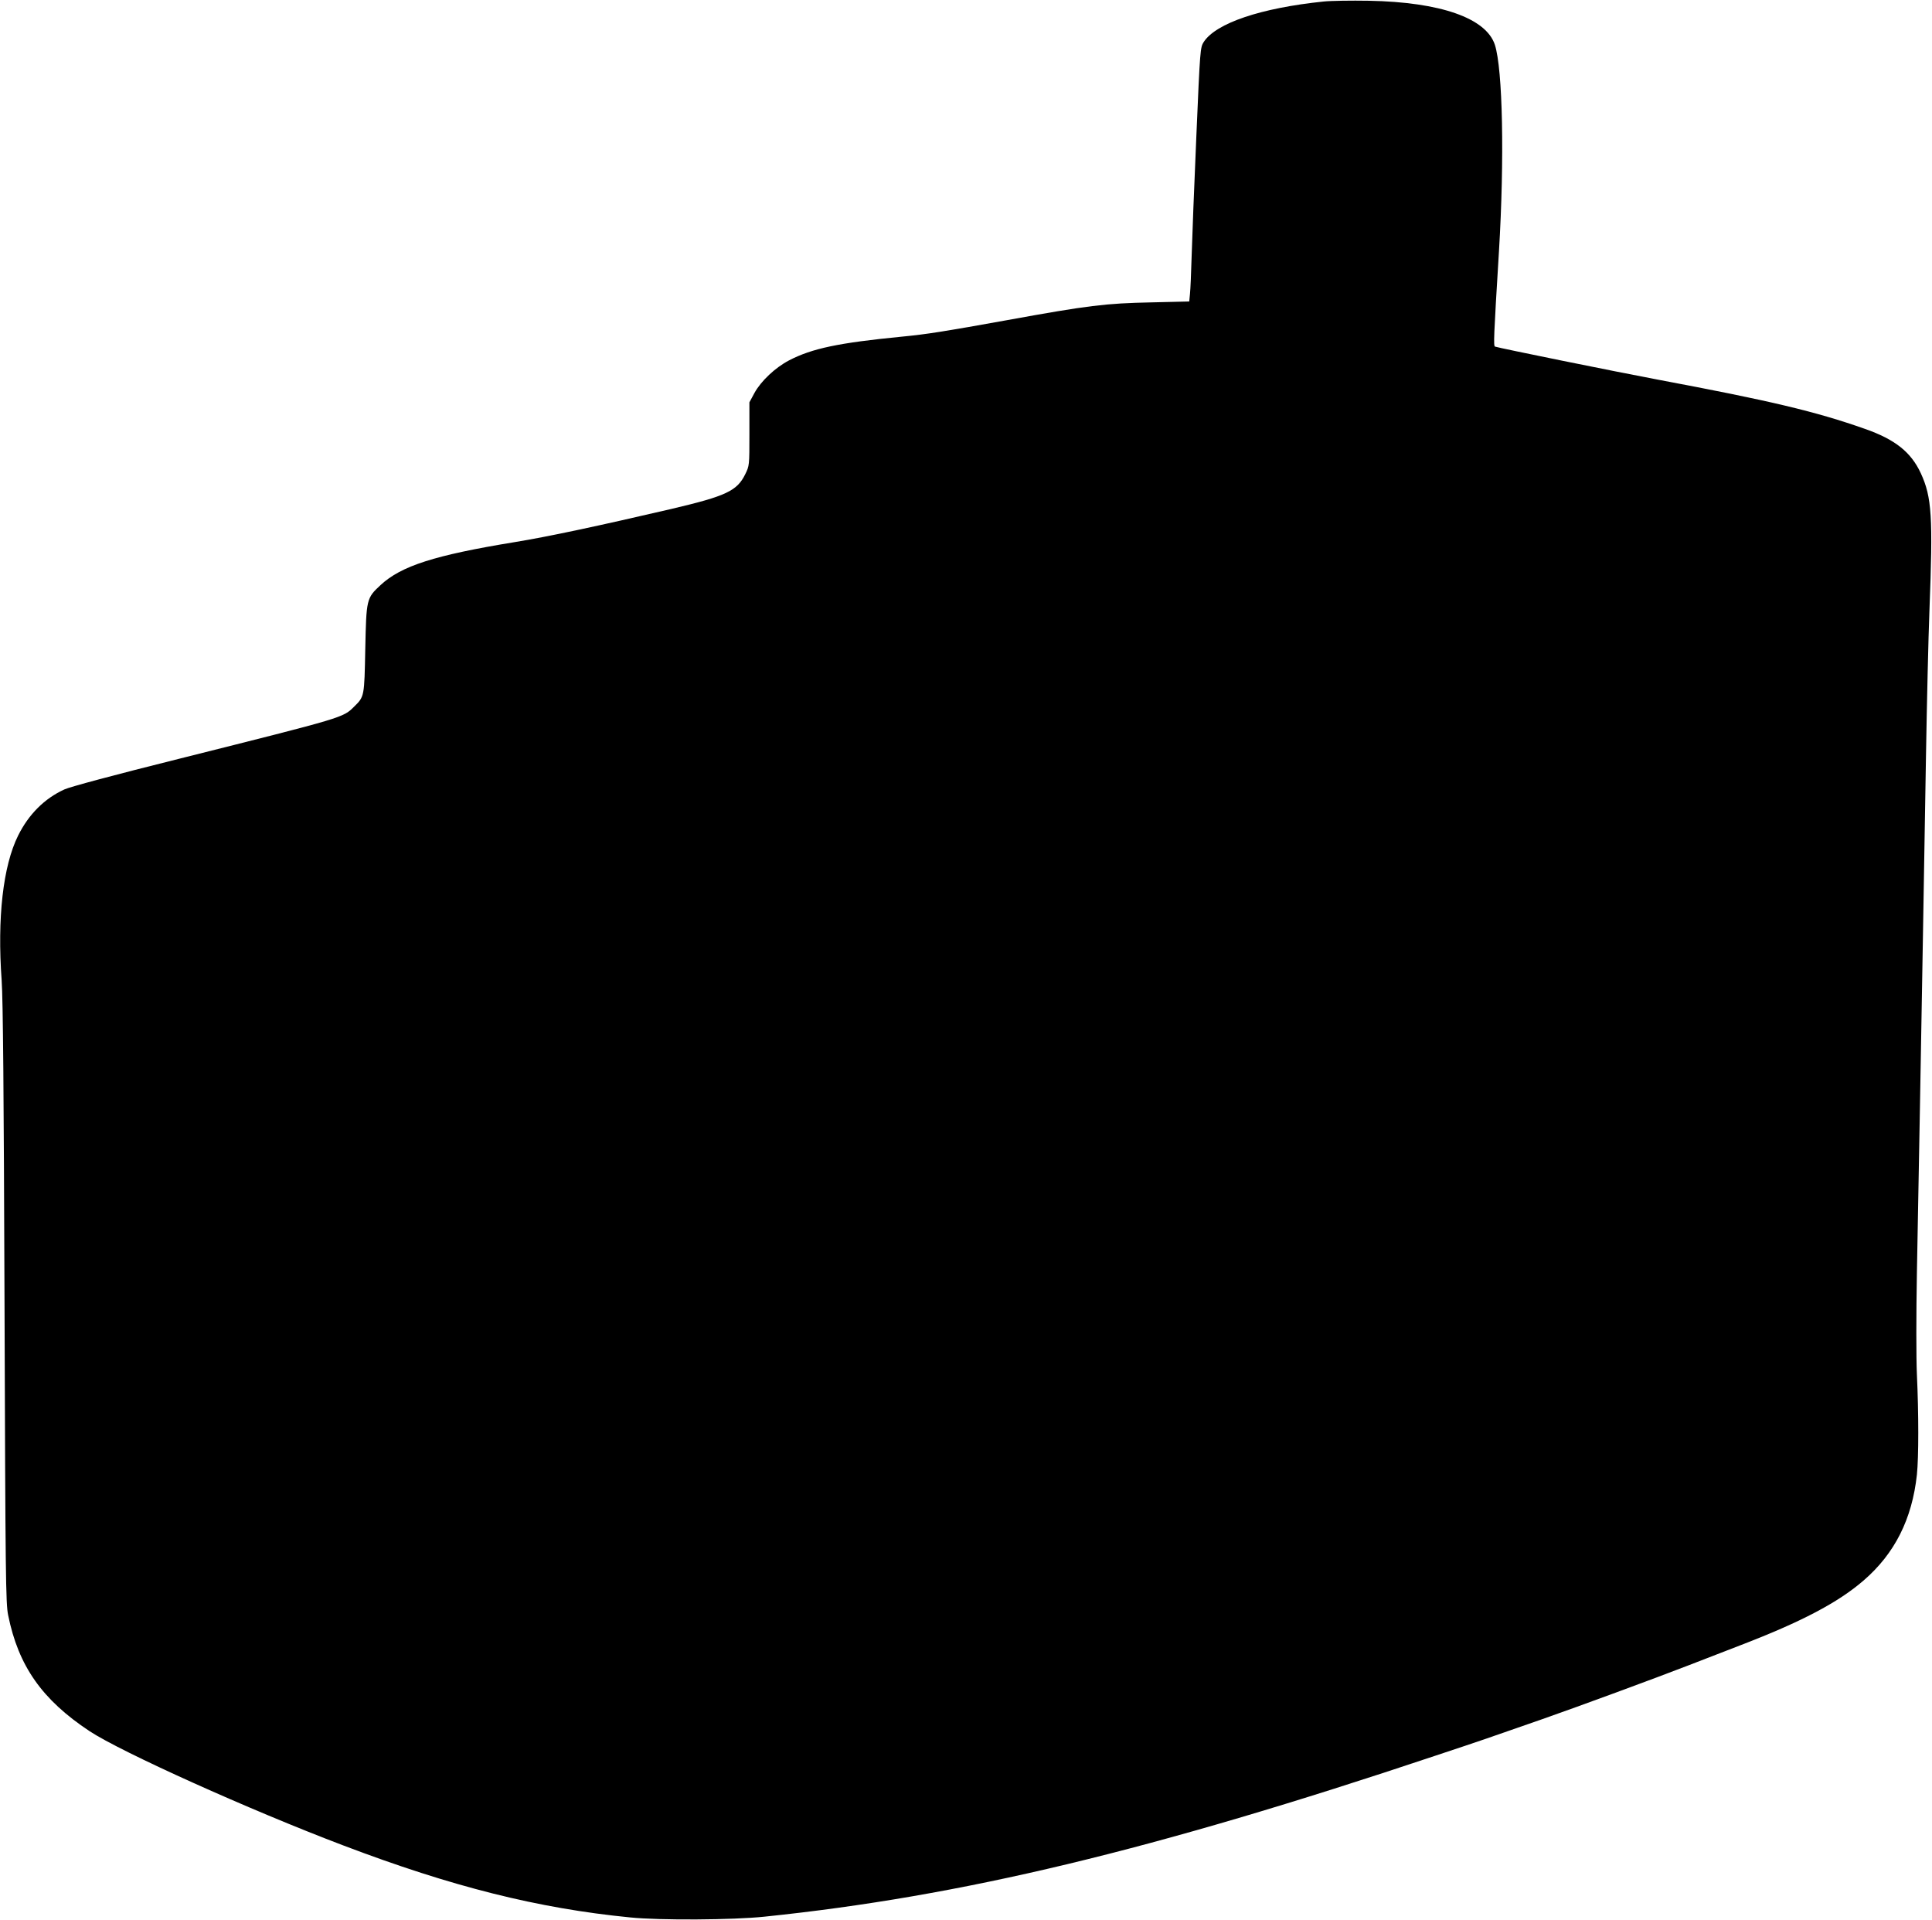  <svg version="1.0" xmlns="http://www.w3.org/2000/svg"
 width="1280pt" height="1272pt" viewBox="0 0 1280 1272"
 preserveAspectRatio="xMidYMid meet"><g transform="translate(0,1272) scale(0.1,-0.1)"
fill="#000000" stroke="none">
<path d="M8770 12710 c-417 -43 -713 -143 -795 -268 -23 -37 -24 -42 -49 -627
-14 -324 -28 -680 -31 -790 -3 -110 -8 -223 -11 -251 l-5 -51 -252 -6 c-301
-6 -417 -20 -951 -117 -416 -75 -534 -94 -701 -110 -419 -41 -595 -78 -747
-157 -92 -48 -186 -137 -229 -215 l-34 -63 0 -210 c0 -209 0 -210 -28 -267
-54 -110 -127 -144 -488 -229 -490 -114 -818 -184 -1039 -220 -532 -87 -752
-158 -888 -284 -94 -87 -95 -92 -102 -425 -6 -313 -6 -314 -72 -379 -77 -76
-54 -69 -1161 -347 -429 -107 -723 -186 -760 -203 -132 -60 -237 -165 -307
-306 -100 -201 -139 -546 -109 -960 9 -132 14 -708 19 -2150 6 -1802 8 -1977
24 -2054 68 -337 225 -560 539 -768 209 -138 1061 -522 1681 -757 721 -274
1291 -417 1901 -477 196 -20 682 -17 890 5 1305 135 2564 437 4450 1068 299
99 353 118 705 241 240 84 735 266 970 357 102 40 253 98 336 130 407 156 651
284 821 431 206 178 321 406 353 701 12 117 12 402 0 663 -5 110 -5 394 0 675
5 267 14 757 20 1090 6 333 15 846 20 1140 5 294 14 828 20 1185 6 358 16 794
23 970 24 624 16 751 -57 910 -65 140 -170 224 -370 294 -326 115 -625 186
-1371 326 -292 55 -1045 208 -1080 219 -11 4 -9 59 26 631 37 615 25 1206 -27
1368 -58 177 -360 283 -834 292 -118 2 -253 0 -300 -5z"/>
</g>
</svg>
